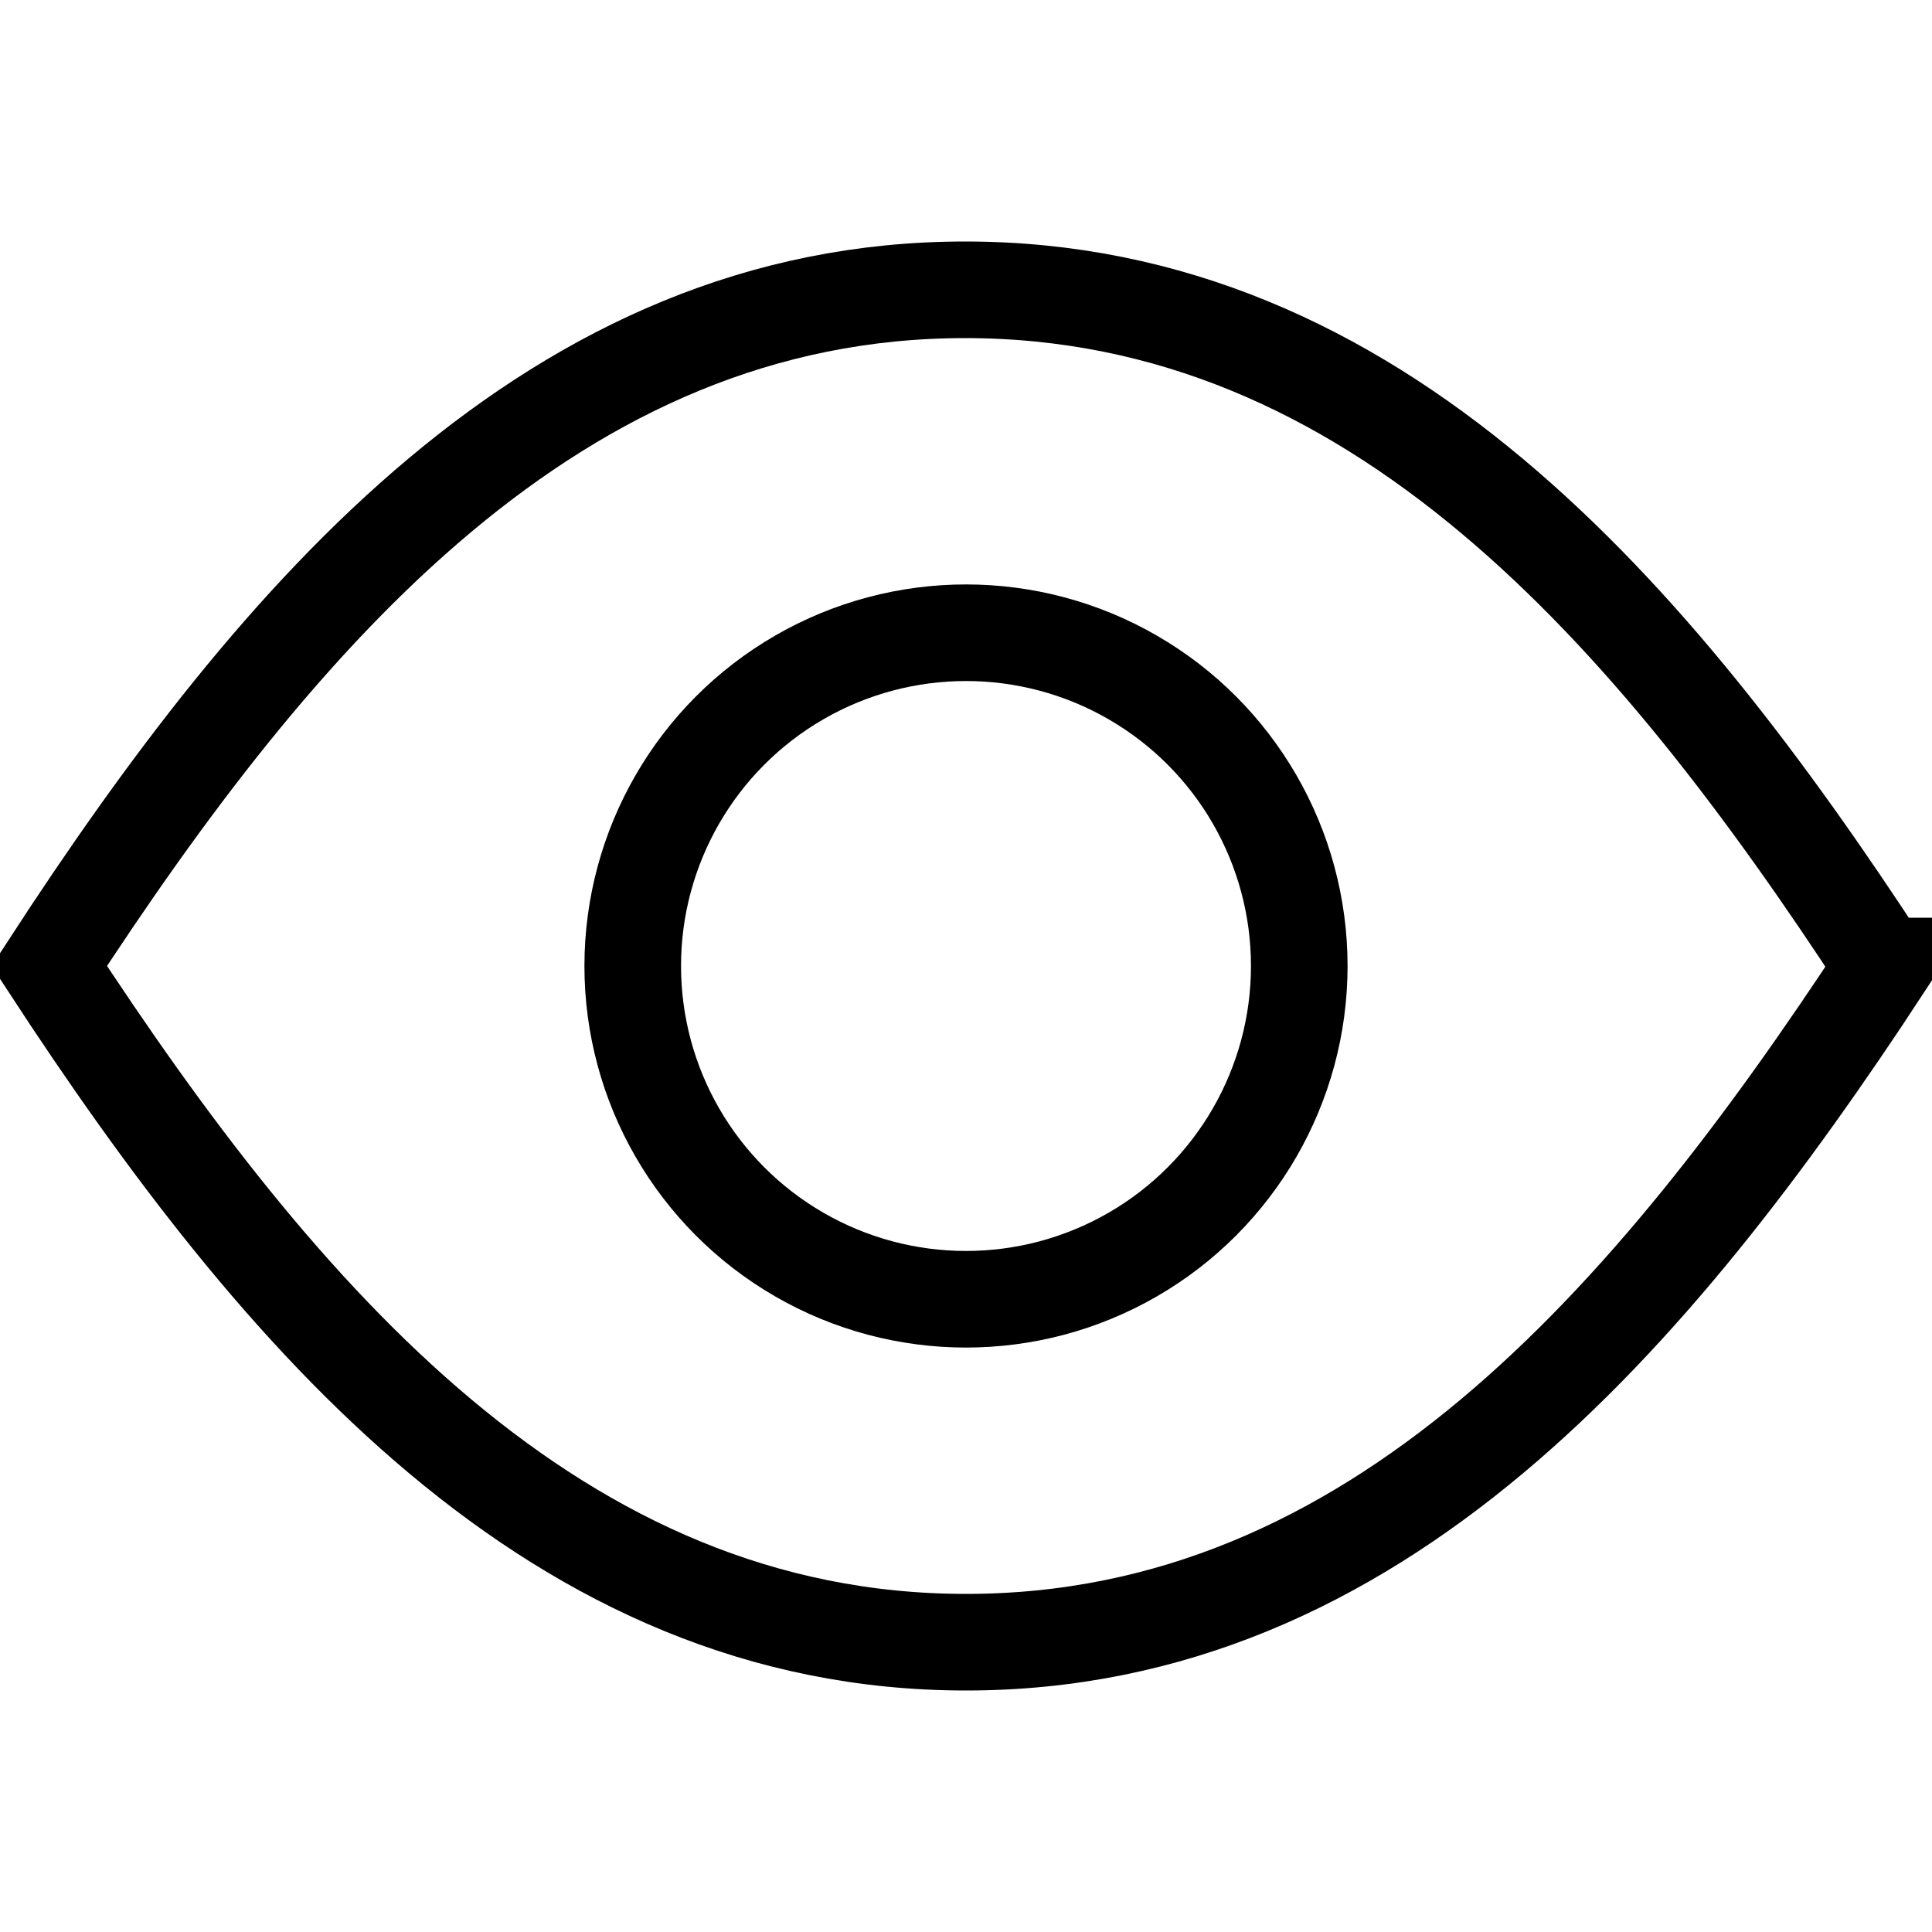 <svg xmlns="http://www.w3.org/2000/svg" width="20" height="20" viewBox="0 0 20 20">
    <circle fill="none" stroke="#000" cx="10" cy="10" r="3.45" />
    <path fill="none" stroke="#000" d="m19.5,10c-2.4,3.66-5.26,7-9.5,7h0,0,0c-4.24,0-7.1-3.34-9.49-7C2.89,6.34,5.75,3,9.99,3h0,0,0c4.25,0,7.11,3.34,9.5,7Z" />
</svg>